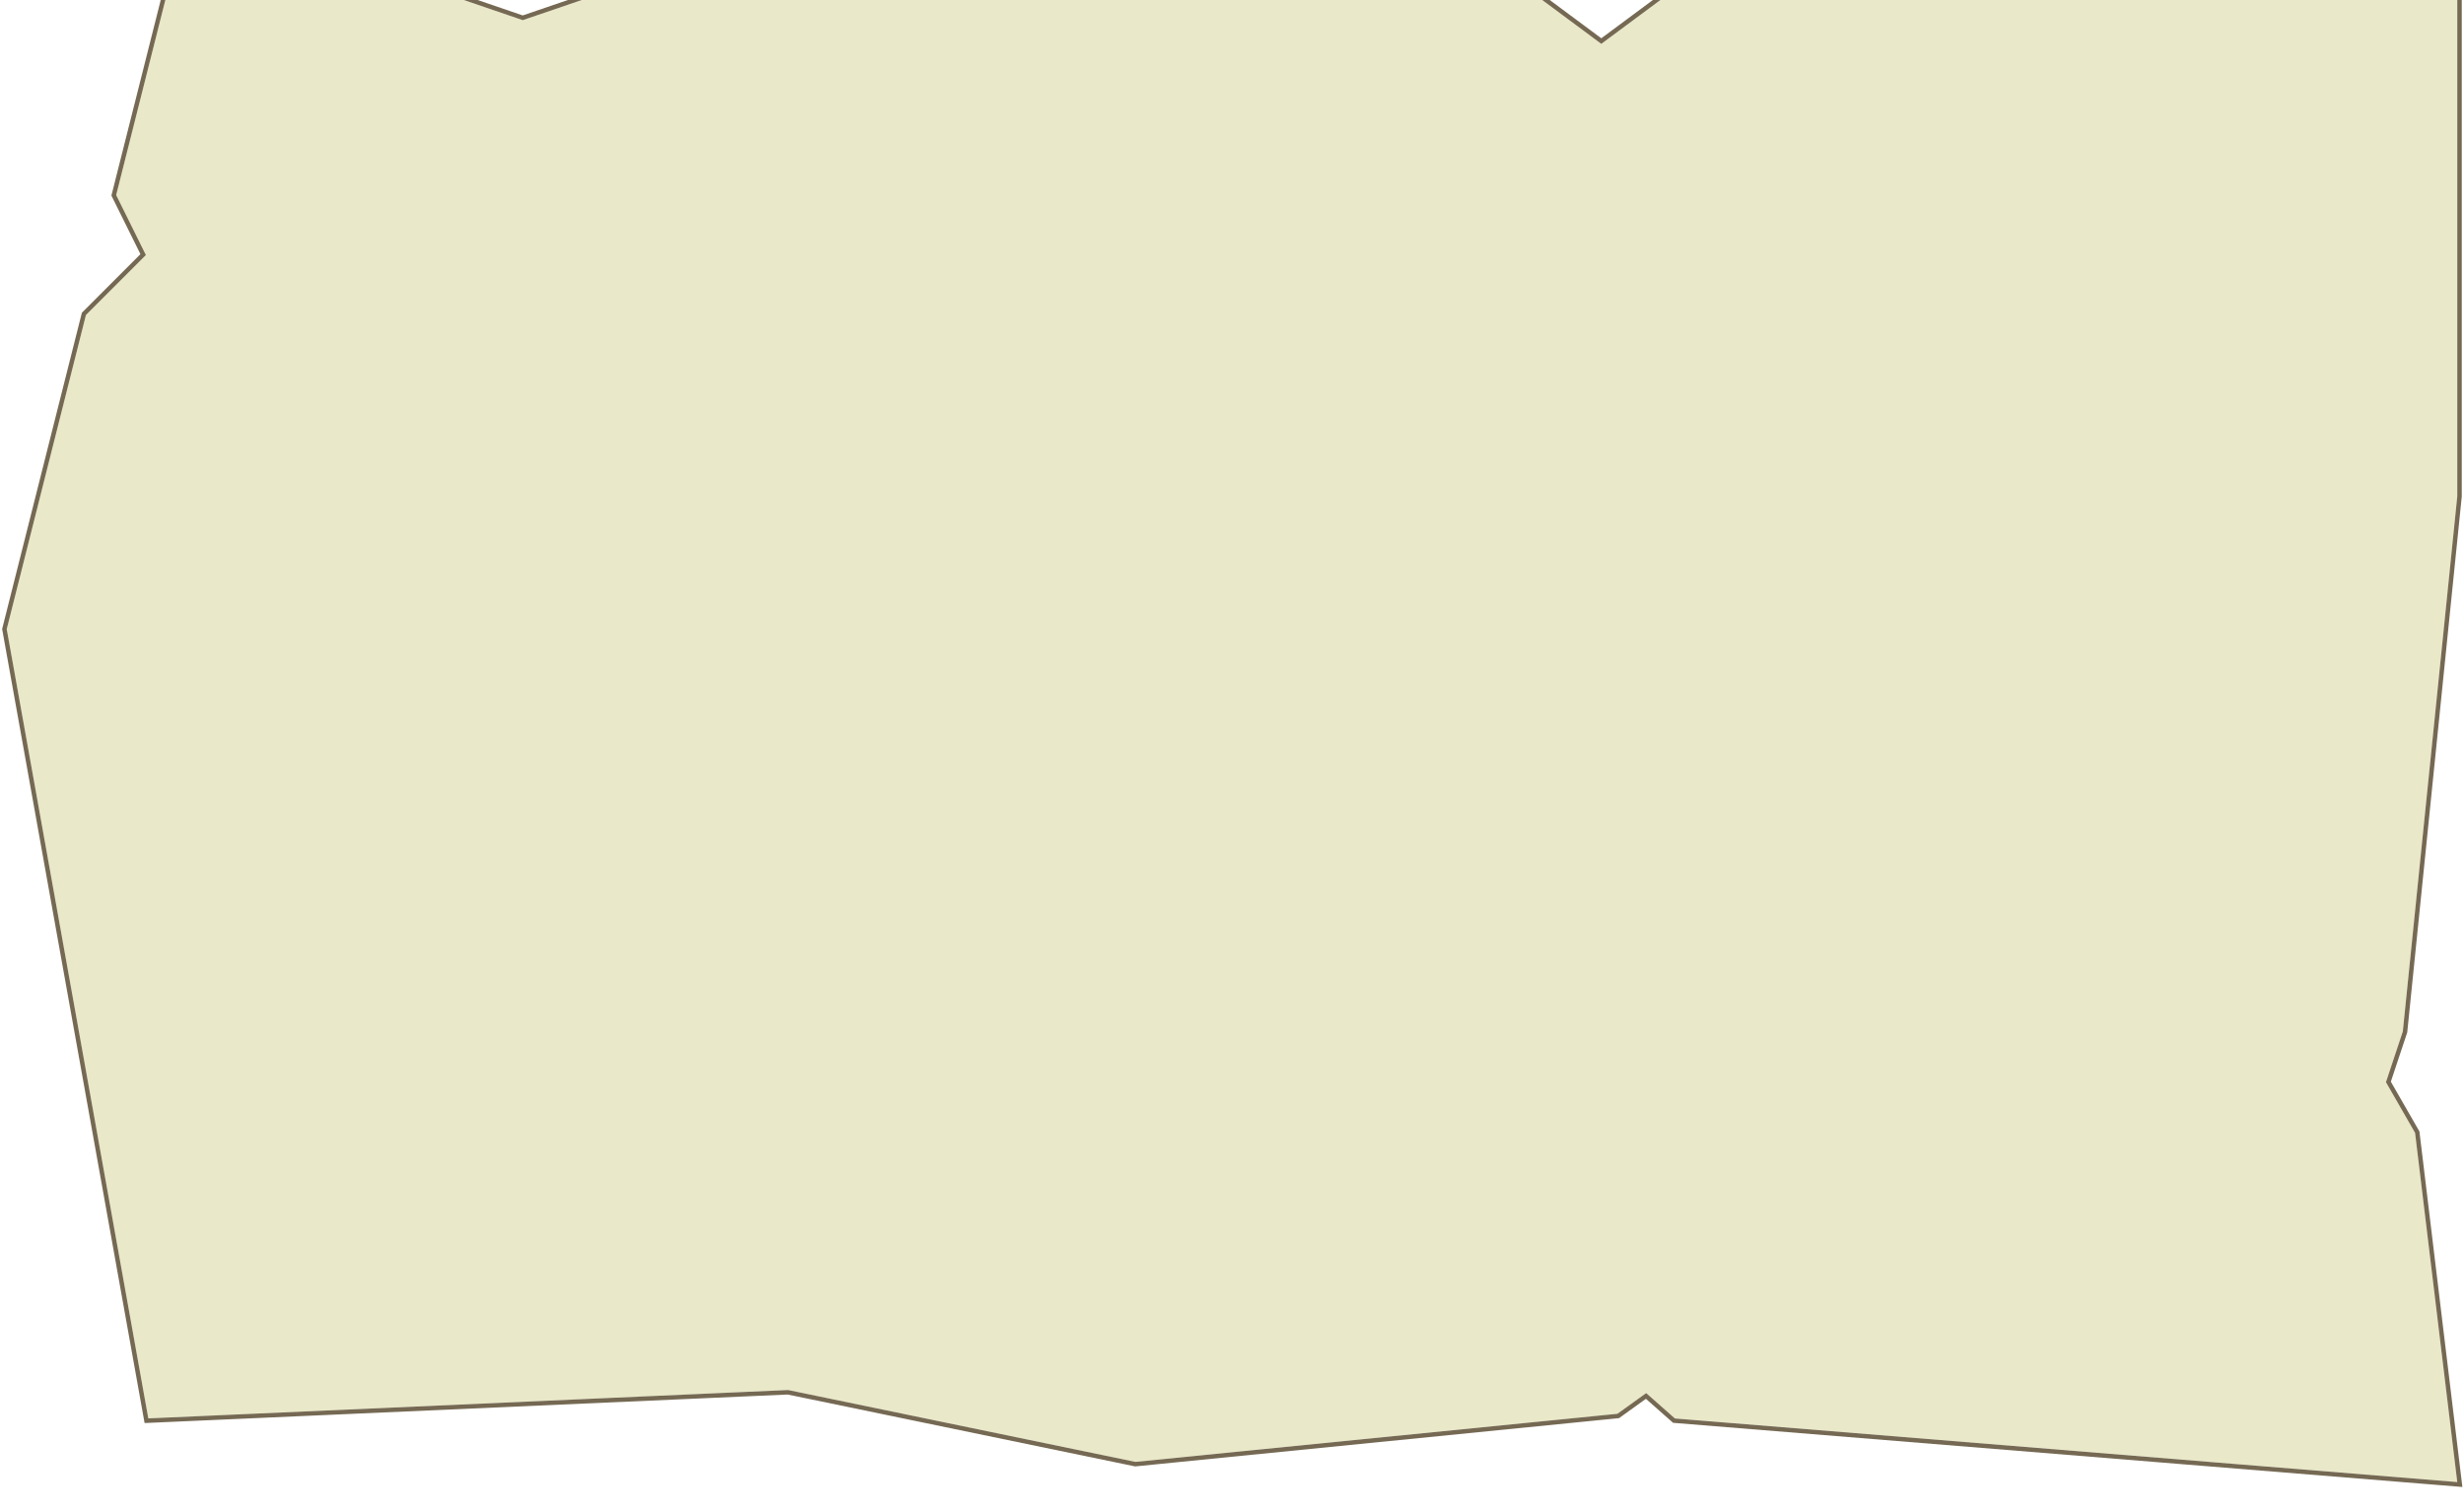 <svg width="1099" height="674" viewBox="0 0 1099 674" fill="none" xmlns="http://www.w3.org/2000/svg"><g filter="url(#filter0_di_21_2095)"><path d="M66.148 635.603L3 283.601L38.324 143.5L65.068 116.75L51.813 90L74 2H203.922L233.161 11.993L262.4 2H686.51L714.22 22.559L741.93 2H1096V224.441L1071.72 463.036L1064.19 485.651L1077.18 508.266L1096 664L747.061 635.639L734.232 624.317L721.404 633.554L506.417 655L351.5 622.95L66.148 635.603Z" fill="#E9E8C8"/><path d="M65.164 635.78L65.319 636.641L66.193 636.602L351.42 623.954L506.215 655.979L506.365 656.01L506.517 655.995L721.503 634.549L721.77 634.522L721.988 634.365L734.169 625.595L746.399 636.389L746.649 636.609L746.98 636.636L1095.92 664.997L1097.14 665.096L1096.99 663.88L1078.17 508.146L1078.15 507.944L1078.05 507.767L1065.28 485.541L1072.66 463.352L1072.7 463.247L1072.71 463.137L1096.99 224.543L1097 224.492V224.441V2V1H1096H741.93H741.599L741.334 1.197L714.22 21.314L687.106 1.197L686.84 1H686.51H262.4H262.234L262.076 1.054L233.161 10.936L204.246 1.054L204.089 1H203.922H74H73.221L73.03 1.756L50.843 89.755L50.753 90.113L50.917 90.444L63.853 116.551L37.617 142.793L37.422 142.988L37.354 143.256L2.03 283.357L1.978 283.566L2.016 283.778L65.164 635.78Z" stroke="#756953" stroke-width="2"/></g><defs><filter id="filter0_di_21_2095" x="0.955" y="-7.8" width="1097.32" height="680.992" filterUnits="userSpaceOnUse" color-interpolation-filters="sRGB"><feFlood flood-opacity="0" result="BackgroundImageFix"/><feColorMatrix in="SourceAlpha" type="matrix" values="0 0 0 0 0 0 0 0 0 0 0 0 0 0 0 0 0 0 127 0" result="hardAlpha"/><feOffset dy="7"/><feComposite in2="hardAlpha" operator="out"/><feColorMatrix type="matrix" values="0 0 0 0 0.318 0 0 0 0 0.263 0 0 0 0 0.18 0 0 0 1 0"/><feBlend mode="normal" in2="BackgroundImageFix" result="effect1_dropShadow_21_2095"/><feBlend mode="normal" in="SourceGraphic" in2="effect1_dropShadow_21_2095" result="shape"/><feColorMatrix in="SourceAlpha" type="matrix" values="0 0 0 0 0 0 0 0 0 0 0 0 0 0 0 0 0 0 127 0" result="hardAlpha"/><feOffset dy="-10"/><feGaussianBlur stdDeviation="3.9"/><feComposite in2="hardAlpha" operator="arithmetic" k2="-1" k3="1"/><feColorMatrix type="matrix" values="0 0 0 0 0.318 0 0 0 0 0.263 0 0 0 0 0.18 0 0 0 0.3 0"/><feBlend mode="normal" in2="shape" result="effect2_innerShadow_21_2095"/></filter></defs></svg>